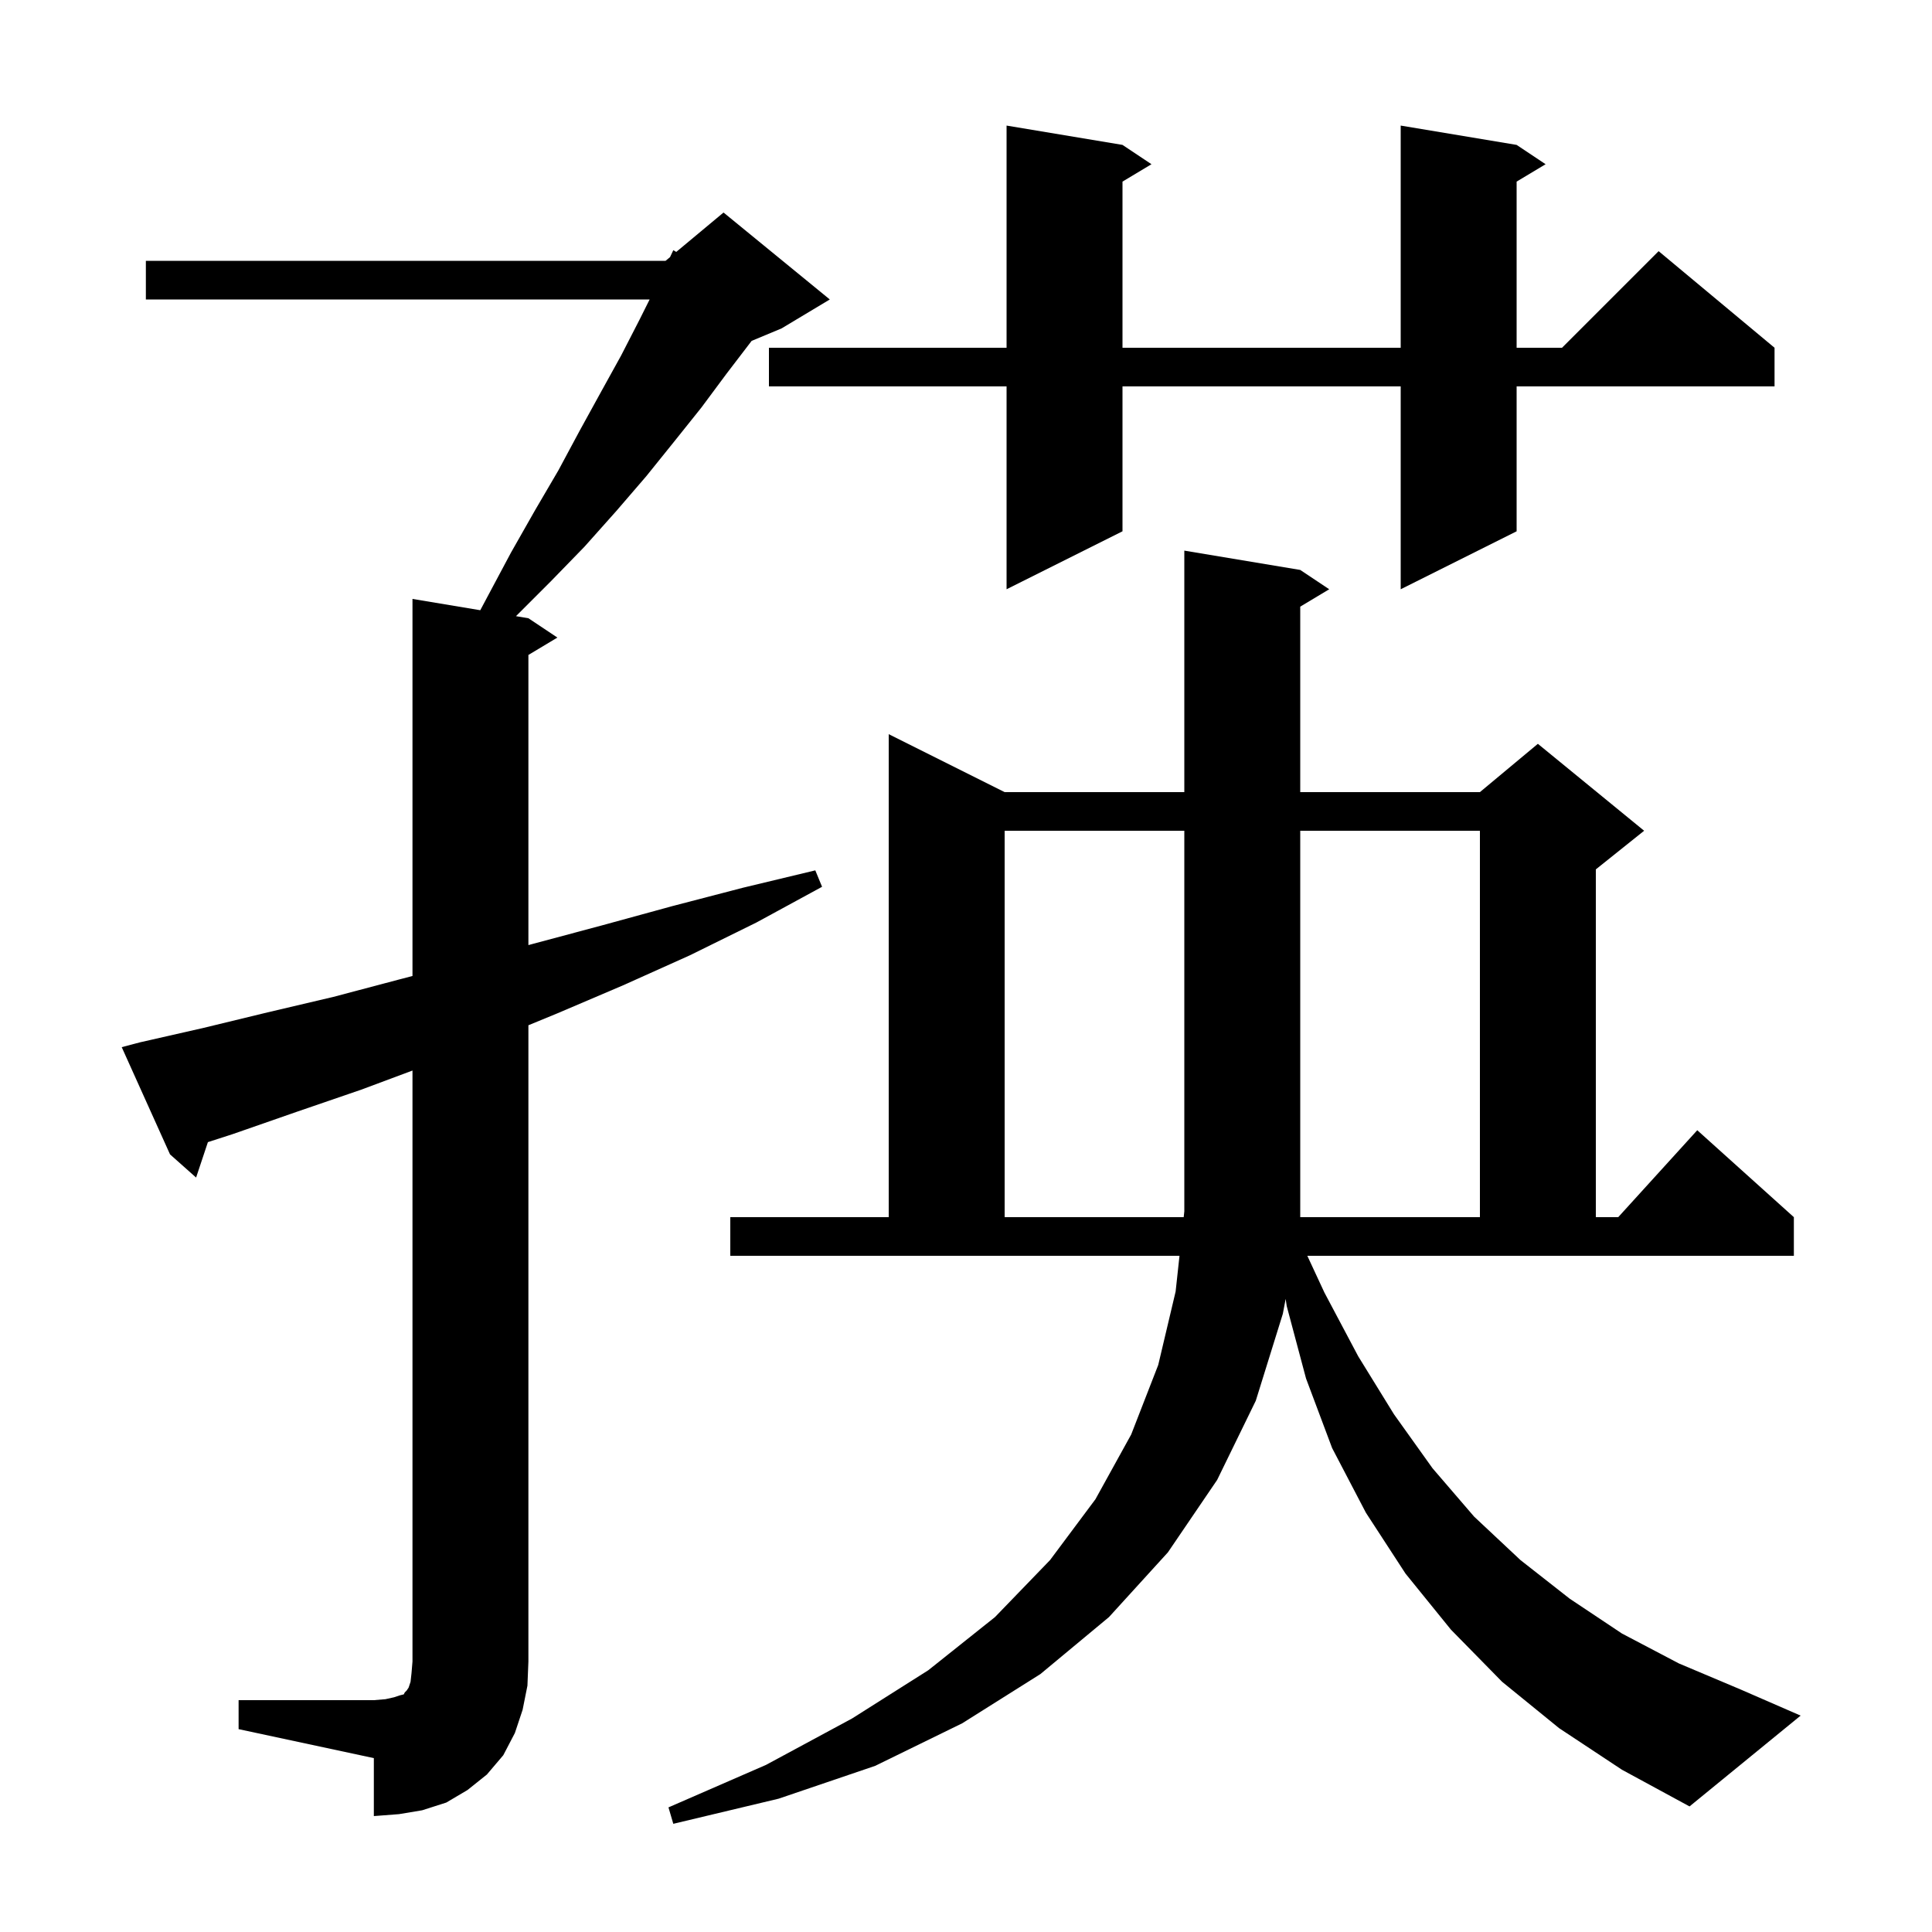 <svg xmlns="http://www.w3.org/2000/svg" xmlns:xlink="http://www.w3.org/1999/xlink" version="1.1" baseProfile="full" viewBox="0 0 200 200" width="200" height="200"><g fill="currentColor"><path d="M 137.1 133.8 L 140.6 140.4 L 144.3 146.4 L 148.3 152.0 L 152.6 157.0 L 157.4 161.5 L 162.5 165.5 L 167.9 169.1 L 173.8 172.2 L 180.2 174.9 L 186.4 177.6 L 174.9 187.0 L 167.9 183.2 L 161.4 178.9 L 155.5 174.1 L 150.2 168.7 L 145.5 162.9 L 141.4 156.6 L 137.9 149.9 L 135.2 142.7 L 133.2 135.2 L 133.091 134.464 L 132.8 136.0 L 130.0 145.0 L 126.0 153.2 L 120.9 160.7 L 114.8 167.4 L 107.7 173.3 L 99.6 178.4 L 90.6 182.8 L 80.6 186.2 L 69.7 188.8 L 69.2 187.1 L 79.3 182.7 L 88.2 177.9 L 96.1 172.9 L 103.0 167.4 L 108.7 161.5 L 113.4 155.2 L 117.1 148.5 L 119.9 141.3 L 121.7 133.7 L 122.101 130.0 L 75.6 130.0 L 75.6 126.0 L 92.0 126.0 L 92.0 76.0 L 104.0 82.0 L 122.6 82.0 L 122.6 57.0 L 134.6 59.0 L 137.6 61.0 L 134.6 62.8 L 134.6 82.0 L 153.2 82.0 L 159.2 77.0 L 170.2 86.0 L 165.2 90.0 L 165.2 126.0 L 167.518 126.0 L 175.7 117.0 L 185.7 126.0 L 185.7 130.0 L 135.334 130.0 Z M 24.7 176.0 L 38.7 176.0 L 39.9 175.9 L 40.8 175.7 L 41.4 175.5 L 41.8 175.4 L 41.9 175.2 L 42.1 175.0 L 42.3 174.7 L 42.5 174.1 L 42.6 173.2 L 42.7 172.0 L 42.7 110.822 L 37.4 112.8 L 30.7 115.1 L 24.1 117.4 L 21.522 118.233 L 20.3 121.9 L 17.6 119.5 L 12.6 108.4 L 14.5 107.9 L 21.1 106.4 L 27.7 104.8 L 34.5 103.2 L 41.3 101.4 L 42.7 101.035 L 42.7 62.0 L 49.718 63.17 L 50.5 61.7 L 52.9 57.2 L 55.4 52.8 L 57.8 48.7 L 60.0 44.6 L 62.2 40.6 L 64.3 36.8 L 66.2 33.1 L 67.25 31.0 L 15.1 31.0 L 15.1 27.0 L 68.9 27.0 L 69.363 26.615 L 69.7 25.9 L 70.005 26.079 L 74.9 22.0 L 85.9 31.0 L 80.9 34.0 L 77.808 35.288 L 77.8 35.3 L 75.2 38.7 L 72.6 42.2 L 69.8 45.7 L 66.9 49.3 L 63.8 52.9 L 60.5 56.6 L 57.0 60.2 L 53.414 63.786 L 54.7 64.0 L 57.7 66.0 L 54.7 67.8 L 54.7 97.836 L 55.2 97.7 L 62.3 95.8 L 69.6 93.8 L 76.9 91.9 L 84.4 90.1 L 85.1 91.8 L 78.3 95.5 L 71.4 98.9 L 64.5 102.0 L 57.7 104.9 L 54.7 106.135 L 54.7 172.0 L 54.6 174.5 L 54.1 177.0 L 53.3 179.4 L 52.1 181.7 L 50.4 183.7 L 48.4 185.3 L 46.2 186.6 L 43.7 187.4 L 41.3 187.8 L 38.7 188.0 L 38.7 182.0 L 24.7 179.0 Z M 104.0 86.0 L 104.0 126.0 L 122.535 126.0 L 122.6 125.4 L 122.6 86.0 Z M 153.2 86.0 L 134.6 86.0 L 134.6 126.0 L 153.2 126.0 Z M 157.0 15.0 L 160.0 17.0 L 157.0 18.8 L 157.0 36.0 L 161.7 36.0 L 171.7 26.0 L 183.7 36.0 L 183.7 40.0 L 157.0 40.0 L 157.0 55.0 L 145.0 61.0 L 145.0 40.0 L 116.2 40.0 L 116.2 55.0 L 104.2 61.0 L 104.2 40.0 L 79.6 40.0 L 79.6 36.0 L 104.2 36.0 L 104.2 13.0 L 116.2 15.0 L 119.2 17.0 L 116.2 18.8 L 116.2 36.0 L 145.0 36.0 L 145.0 13.0 Z "/></g></svg>